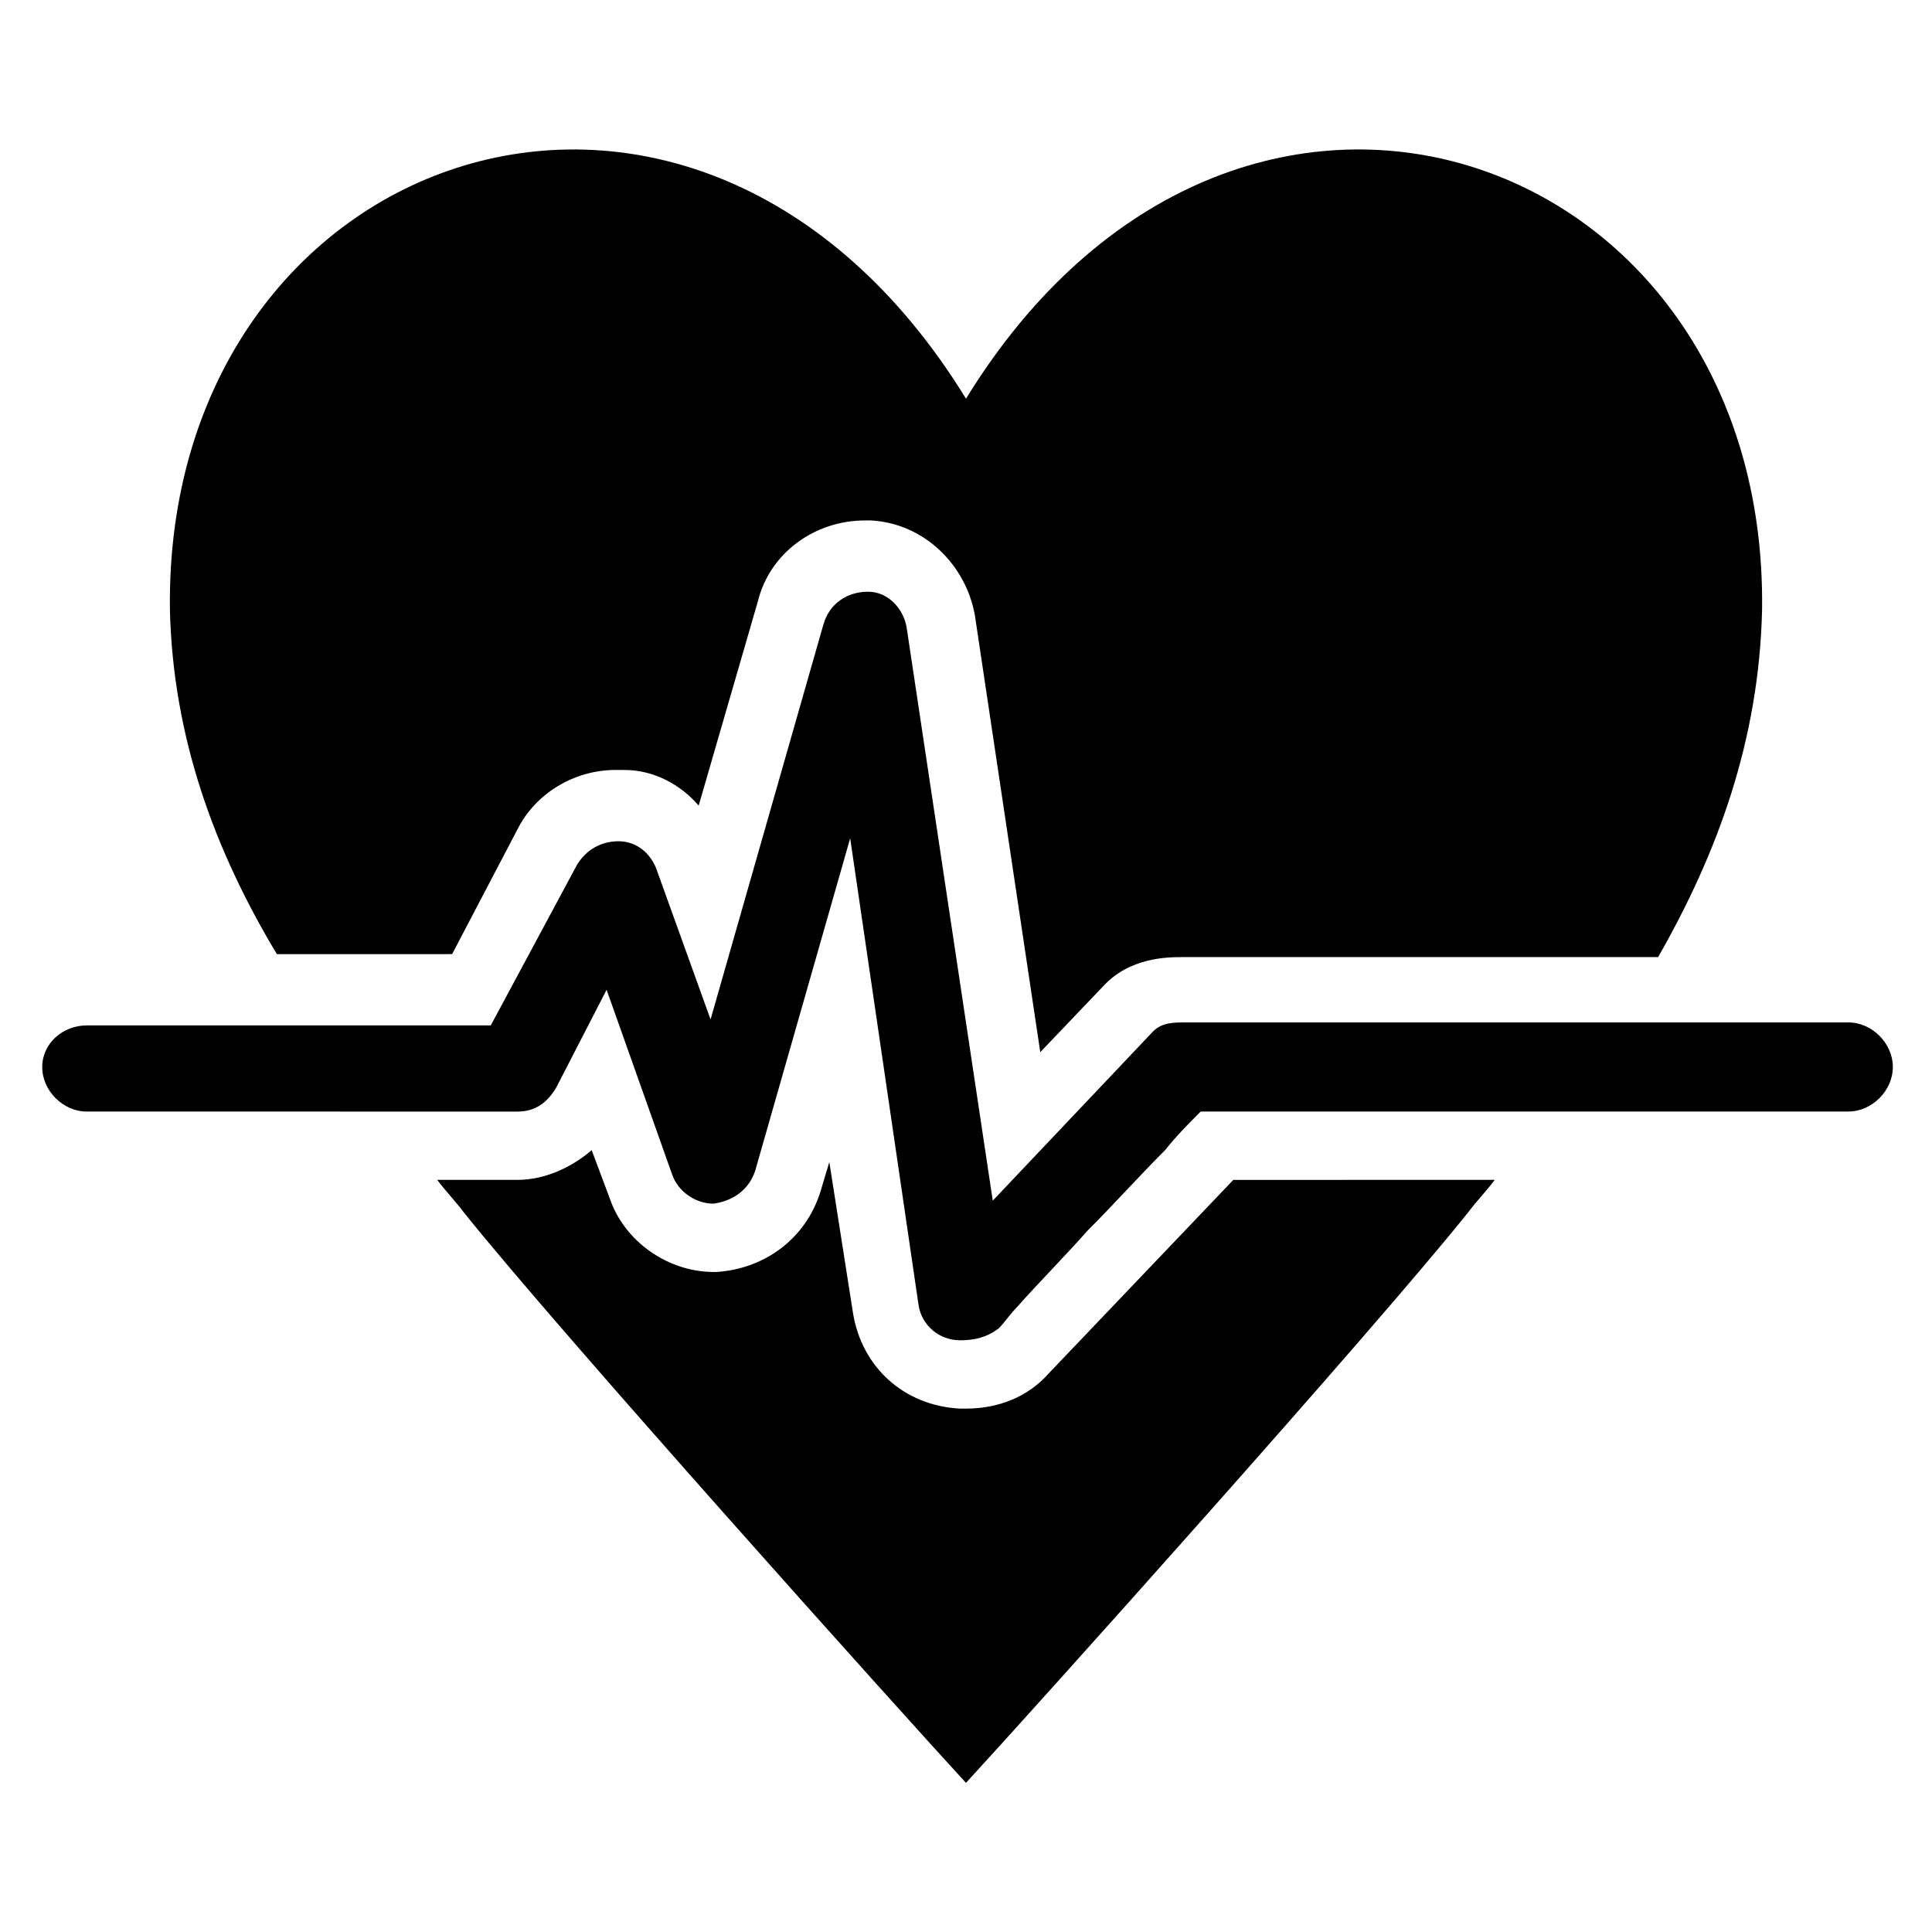 <?xml version="1.0" encoding="UTF-8"?>
<!-- Uploaded to: ICON Repo, www.iconrepo.com, Generator: ICON Repo Mixer Tools -->
<svg fill="#000000" width="800px" height="800px" version="1.1" viewBox="144 144 512 512" xmlns="http://www.w3.org/2000/svg">
 <g>
  <path d="m398.43 499.19c-5.512 0-10.234-3.938-11.02-9.445l-18.105-123.59-25.191 88.168c-1.574 4.723-5.512 7.871-11.02 8.66-4.723 0-9.445-3.148-11.02-7.871l-17.32-48.805-13.383 25.977c-2.363 3.938-5.512 6.297-10.234 6.297l-114.14-0.008c-6.297 0-11.809-5.512-11.809-11.809s5.508-11.02 11.809-11.02h107.06l22.828-42.508c2.363-3.938 6.297-6.297 11.02-6.297 4.723 0 8.66 3.148 10.234 7.871l14.168 39.359 29.914-104.7c1.574-5.512 6.297-8.66 11.809-8.66s9.445 4.723 10.234 9.445l22.828 151.93 42.508-44.871c2.363-2.363 5.512-2.363 8.66-2.363h175.55c6.297 0 11.809 5.512 11.809 11.809 0 6.297-5.512 11.809-11.809 11.809l-171.61 0.004c-3.148 3.148-6.297 6.297-9.445 10.234-7.086 7.086-13.383 14.168-20.469 21.254-6.297 7.086-12.594 13.383-18.895 20.469-1.574 1.574-3.148 3.938-4.723 5.512-3.148 2.359-6.297 3.148-10.23 3.148z"/>
  <path d="m540.12 456.68c-2.363 3.148-4.723 5.512-7.086 8.66-25.191 31.488-114.93 131.46-133.04 151.14-18.105-19.68-107.85-119.66-133.04-151.14-2.363-3.148-4.723-5.512-7.086-8.66h21.254c7.086 0 14.168-3.148 19.68-7.871l4.723 12.594c3.938 11.809 15.742 19.68 27.551 19.68h0.789c12.594-0.789 23.617-8.66 27.551-21.254l2.363-7.871 6.297 40.148c2.363 14.168 13.383 24.402 28.34 25.191h1.574c8.66 0 16.531-3.148 22.043-9.445l48.805-51.168z"/>
  <path d="m610.97 305.54c-0.789 34.637-11.809 64.551-27.551 92.102h-125.95c-3.938 0-14.168 0-21.254 7.871l-16.531 17.32-17.32-115.72c-2.363-13.383-13.383-24.402-27.551-25.191h-1.574c-13.383 0-25.191 8.66-28.34 21.254l-15.742 54.316c-4.723-5.512-11.809-9.445-19.68-9.445h-2.363c-11.02 0-21.254 6.297-25.977 15.742l-17.32 33.062-46.445 0.004c-16.531-27.555-27.551-57.469-28.34-91.316-1.574-122.8 139.34-172.4 210.97-55.891 71.633-116.51 212.54-66.914 210.97 55.891z"/>
 </g>
</svg>